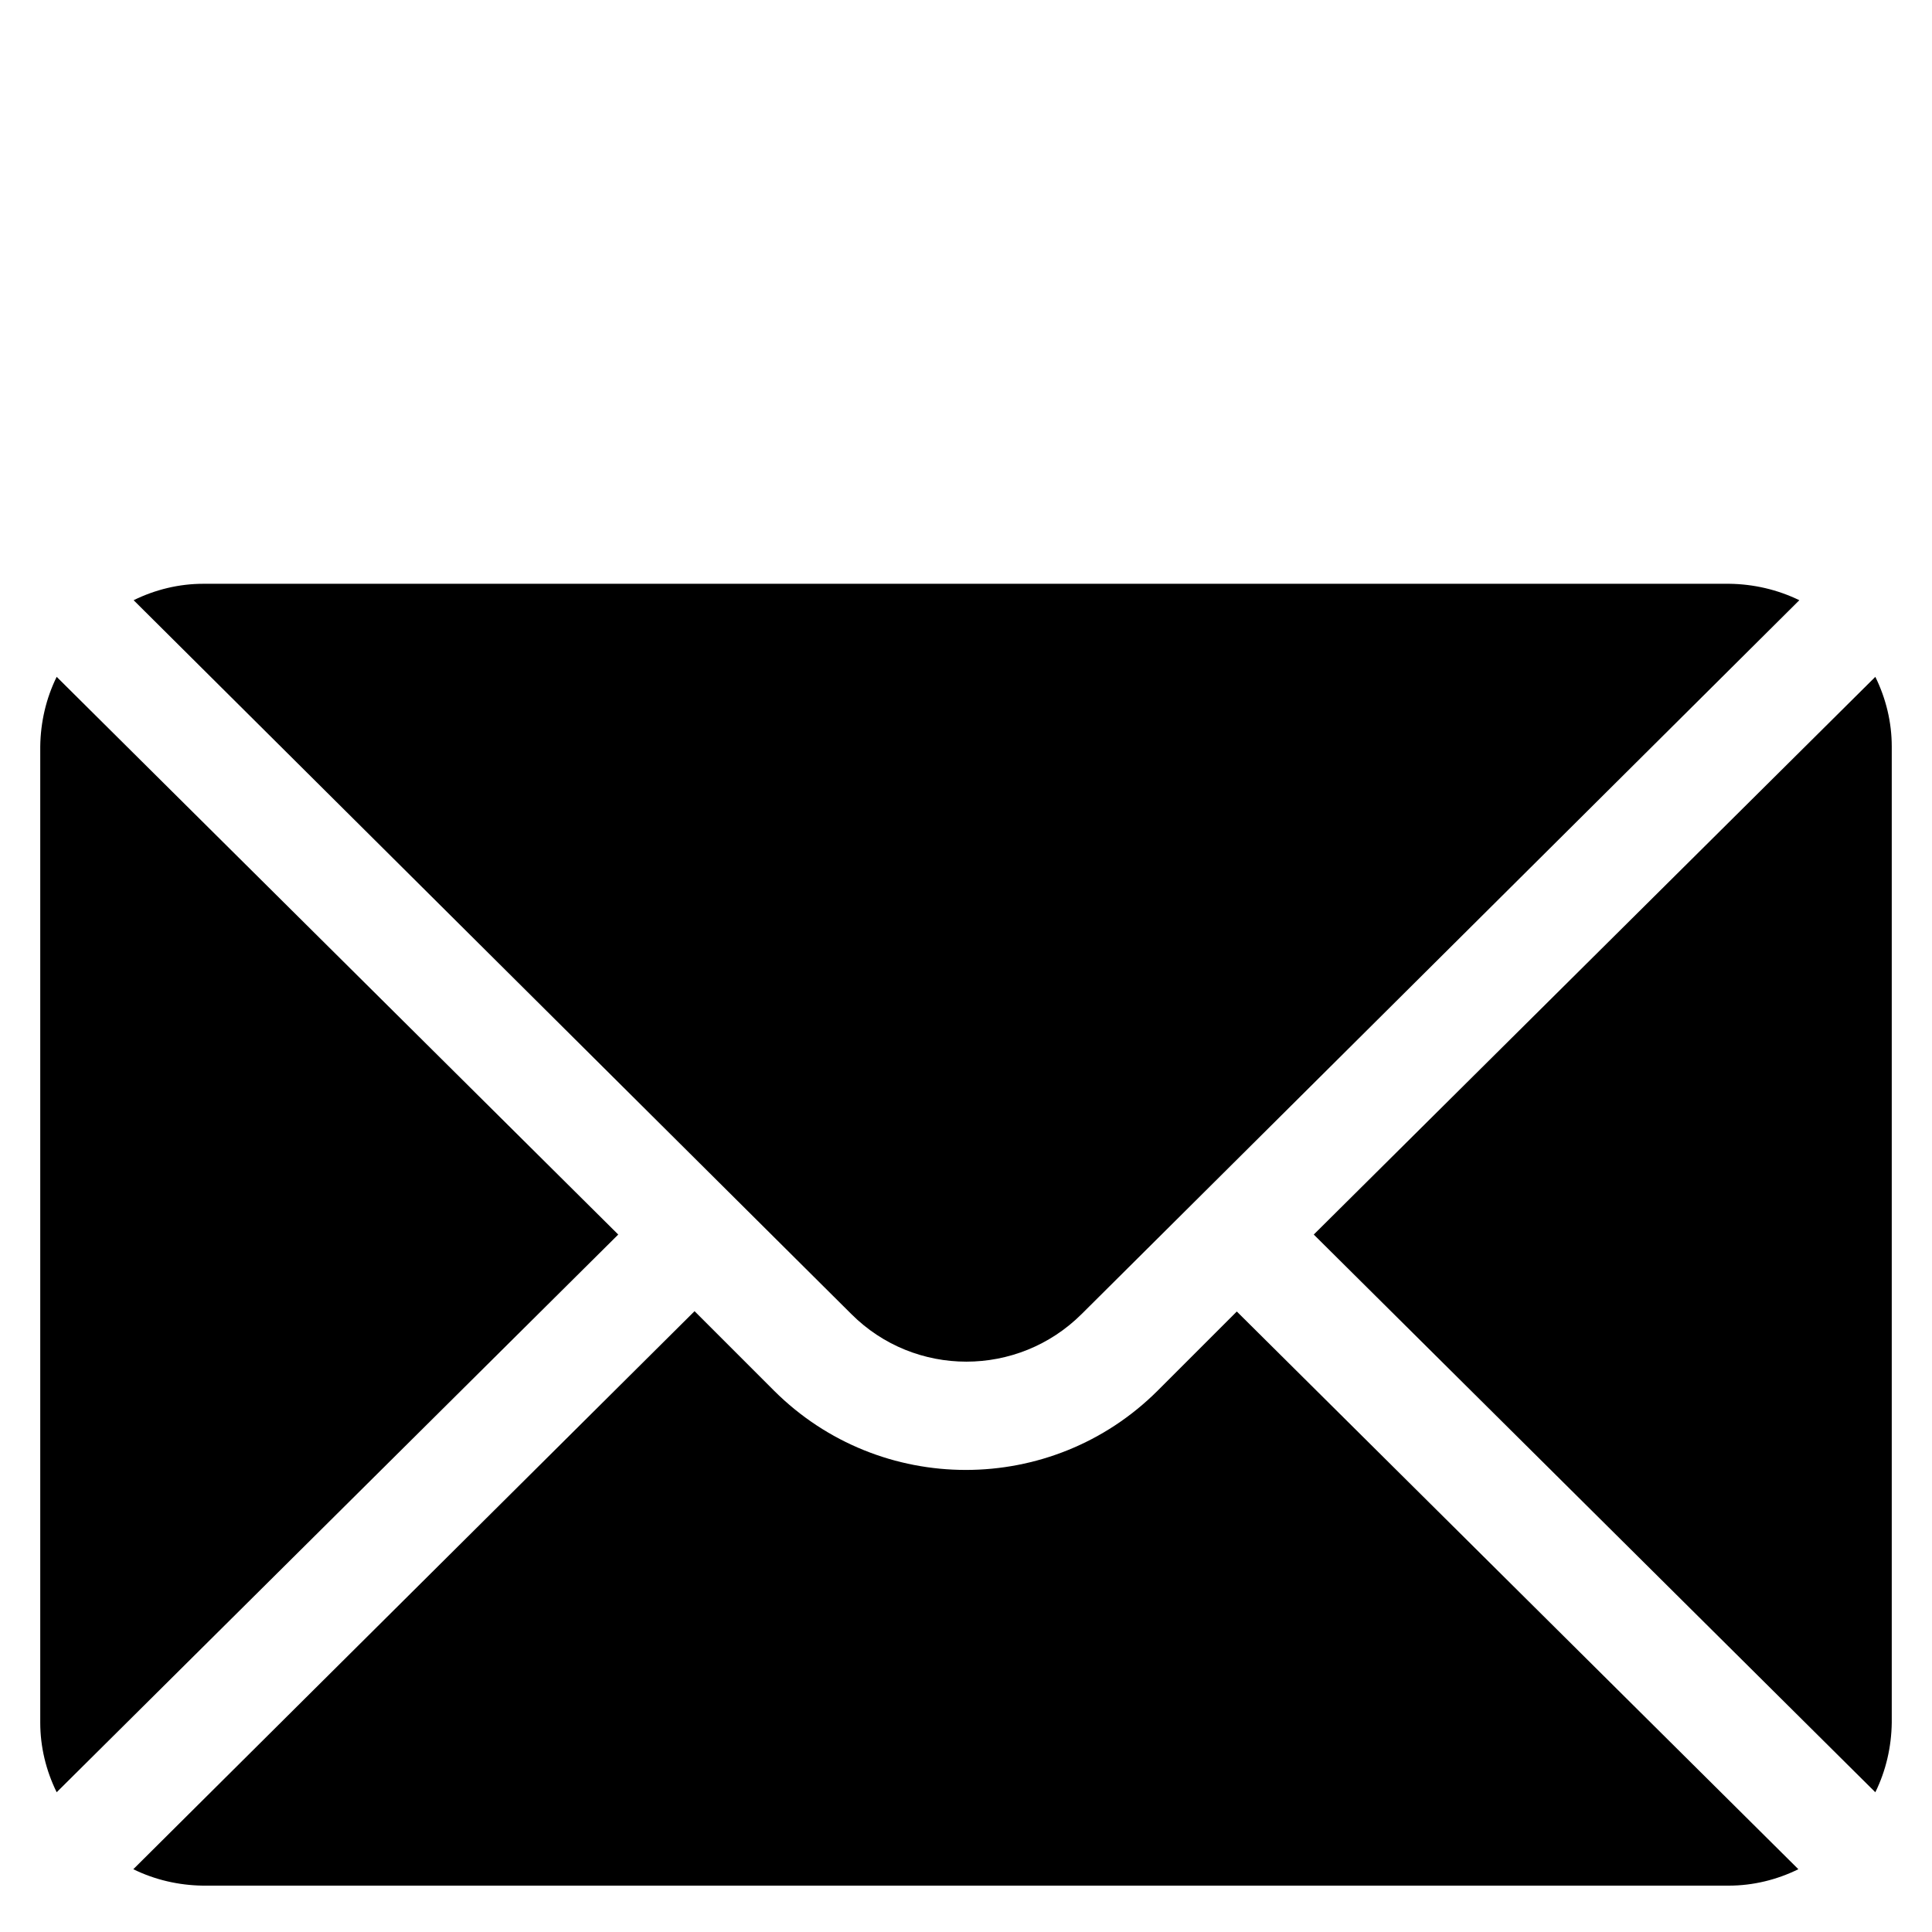 <?xml version="1.0" encoding="UTF-8"?>
<svg id="Layer_1" xmlns="http://www.w3.org/2000/svg" version="1.1" viewBox="0 0 60 60">
  <!-- Generator: Adobe Illustrator 29.3.1, SVG Export Plug-In . SVG Version: 2.1.0 Build 151)  -->
  <g id="Group_182">
    <g id="Group_175">
      <g id="Group_174">
        <path id="Path_2175" d="M58.24,21.02l-17.44,17.32,17.44,17.32c.33-.67.5-1.41.51-2.16v-30.32c0-.75-.18-1.49-.51-2.16Z"/>
      </g>
    </g>
    <g id="Group_177">
      <g id="Group_176">
        <path id="Path_2176" d="M53.69,18.13H6.31c-.75,0-1.49.18-2.16.51l22.29,22.17c1.97,1.97,5.17,1.97,7.15,0l22.29-22.17c-.68-.33-1.42-.5-2.17-.51Z"/>
      </g>
    </g>
    <g id="Group_179">
      <g id="Group_178">
        <path id="Path_2177" d="M1.76,21.02c-.33.67-.5,1.41-.51,2.16v30.32c0,.75.18,1.49.51,2.16l17.44-17.32L1.76,21.02Z"/>
      </g>
    </g>
    <g id="Group_181">
      <g id="Group_180">
        <path id="Path_2178" d="M38.42,40.72l-2.47,2.47c-3.29,3.28-8.62,3.28-11.91,0l-2.47-2.47L4.14,58.05c.67.33,1.41.5,2.16.51h47.39c.75,0,1.49-.18,2.16-.51l-17.44-17.32Z"/>
      </g>
    </g>
  </g>
</svg>